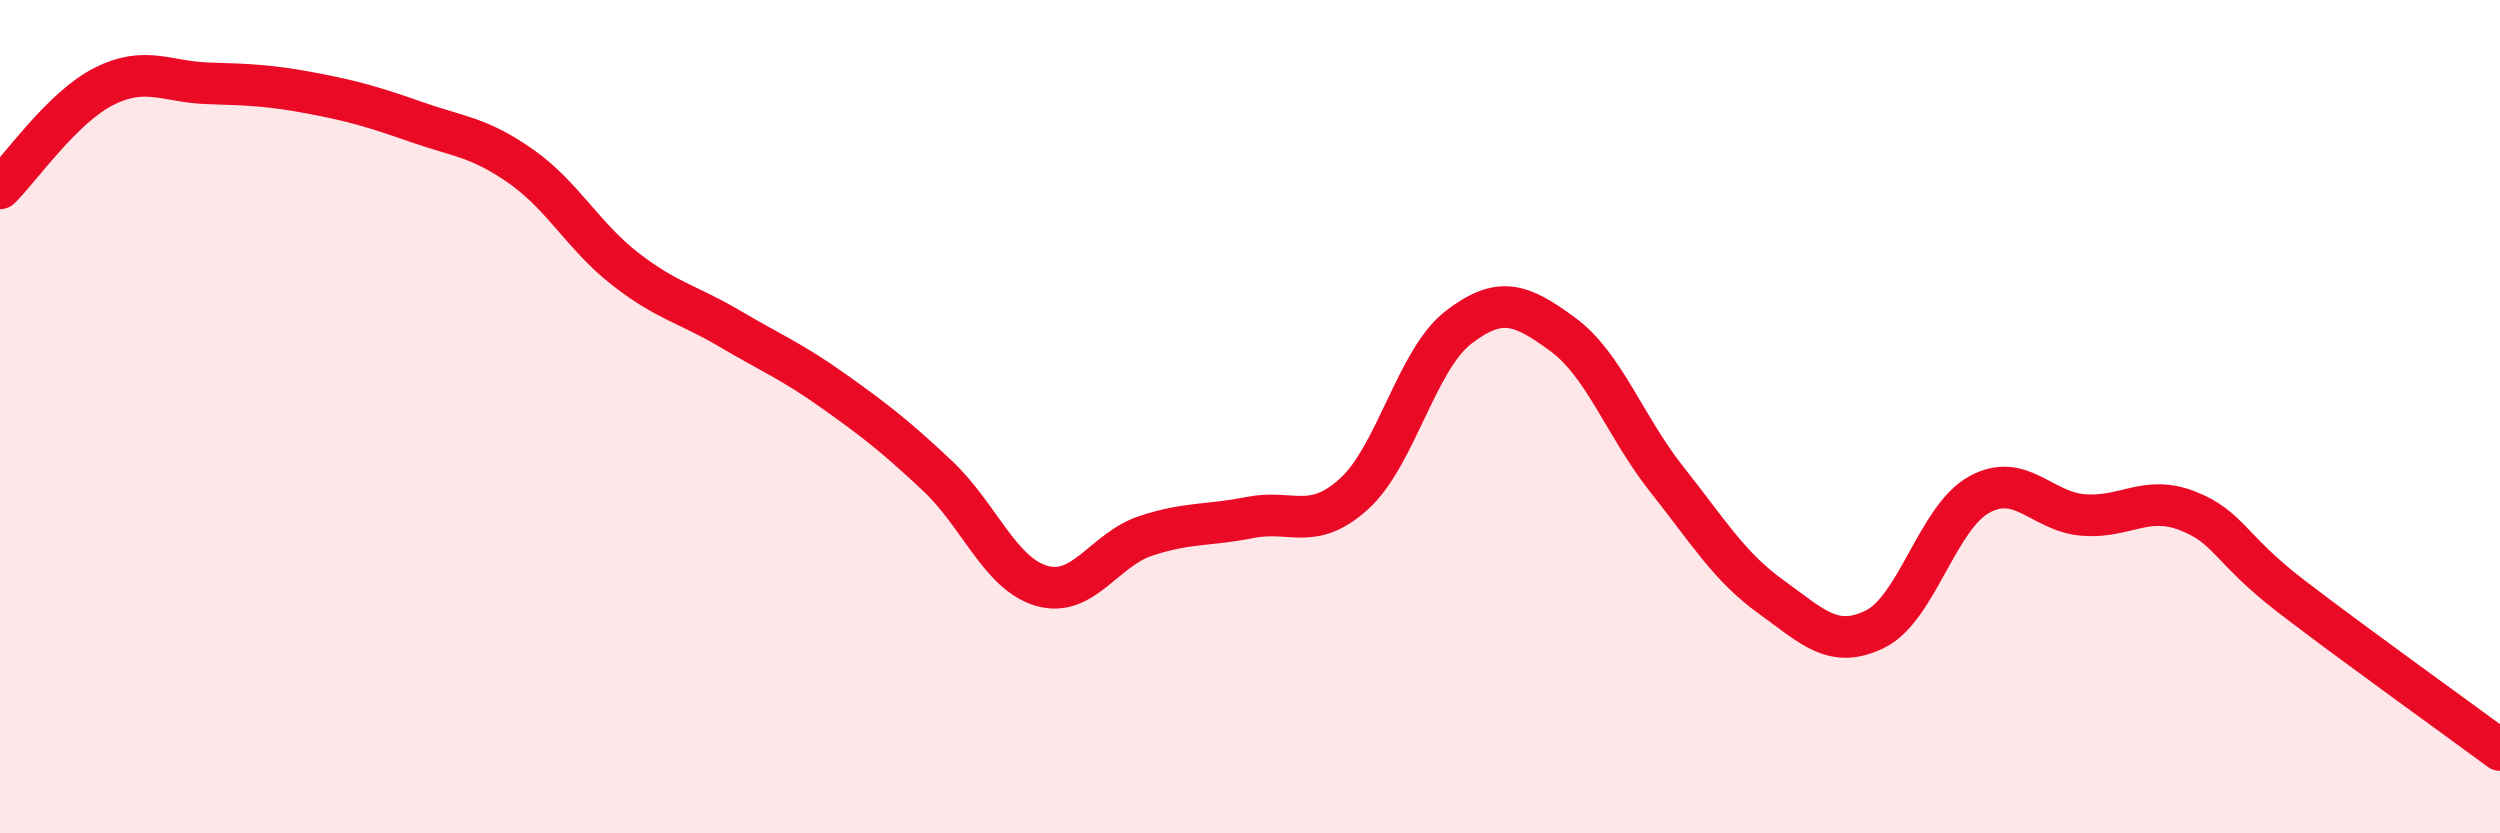 
    <svg width="60" height="20" viewBox="0 0 60 20" xmlns="http://www.w3.org/2000/svg">
      <path
        d="M 0,4.52 C 0.5,4.03 1.5,2.57 2.5,2.07 C 3.5,1.57 4,1.97 5,2 C 6,2.03 6.5,2.05 7.5,2.24 C 8.5,2.43 9,2.58 10,2.93 C 11,3.28 11.5,3.29 12.5,3.99 C 13.5,4.69 14,5.67 15,6.45 C 16,7.23 16.5,7.29 17.5,7.88 C 18.5,8.47 19,8.67 20,9.38 C 21,10.09 21.5,10.48 22.5,11.42 C 23.5,12.36 24,13.77 25,14.06 C 26,14.35 26.5,13.19 27.5,12.86 C 28.5,12.53 29,12.62 30,12.42 C 31,12.22 31.5,12.76 32.5,11.85 C 33.5,10.94 34,8.63 35,7.86 C 36,7.09 36.5,7.29 37.5,8.02 C 38.5,8.75 39,10.24 40,11.5 C 41,12.76 41.5,13.6 42.5,14.32 C 43.5,15.04 44,15.59 45,15.1 C 46,14.61 46.5,12.42 47.5,11.87 C 48.5,11.32 49,12.28 50,12.36 C 51,12.44 51.5,11.87 52.5,12.26 C 53.5,12.65 53.5,13.17 55,14.32 C 56.5,15.47 59,17.26 60,18L60 20L0 20Z"
        fill="#EB0A25"
        opacity="0.1"
        stroke-linecap="round"
        stroke-linejoin="round"
      />
      <path
        d="M 0,4.52 C 0.5,4.03 1.5,2.57 2.5,2.07 C 3.5,1.57 4,1.97 5,2 C 6,2.03 6.5,2.05 7.5,2.24 C 8.5,2.43 9,2.58 10,2.93 C 11,3.28 11.5,3.29 12.5,3.99 C 13.5,4.69 14,5.67 15,6.45 C 16,7.23 16.5,7.29 17.5,7.88 C 18.5,8.47 19,8.67 20,9.38 C 21,10.09 21.5,10.48 22.5,11.42 C 23.5,12.36 24,13.77 25,14.06 C 26,14.35 26.5,13.19 27.5,12.86 C 28.5,12.53 29,12.62 30,12.42 C 31,12.22 31.5,12.76 32.5,11.85 C 33.5,10.94 34,8.63 35,7.86 C 36,7.09 36.5,7.29 37.5,8.02 C 38.5,8.75 39,10.24 40,11.5 C 41,12.76 41.5,13.6 42.5,14.32 C 43.5,15.04 44,15.59 45,15.1 C 46,14.61 46.5,12.42 47.5,11.87 C 48.5,11.32 49,12.28 50,12.36 C 51,12.44 51.5,11.87 52.5,12.26 C 53.5,12.65 53.5,13.17 55,14.32 C 56.5,15.47 59,17.26 60,18"
        stroke="#EB0A25"
        stroke-width="1"
        fill="none"
        stroke-linecap="round"
        stroke-linejoin="round"
      />
    </svg>
  